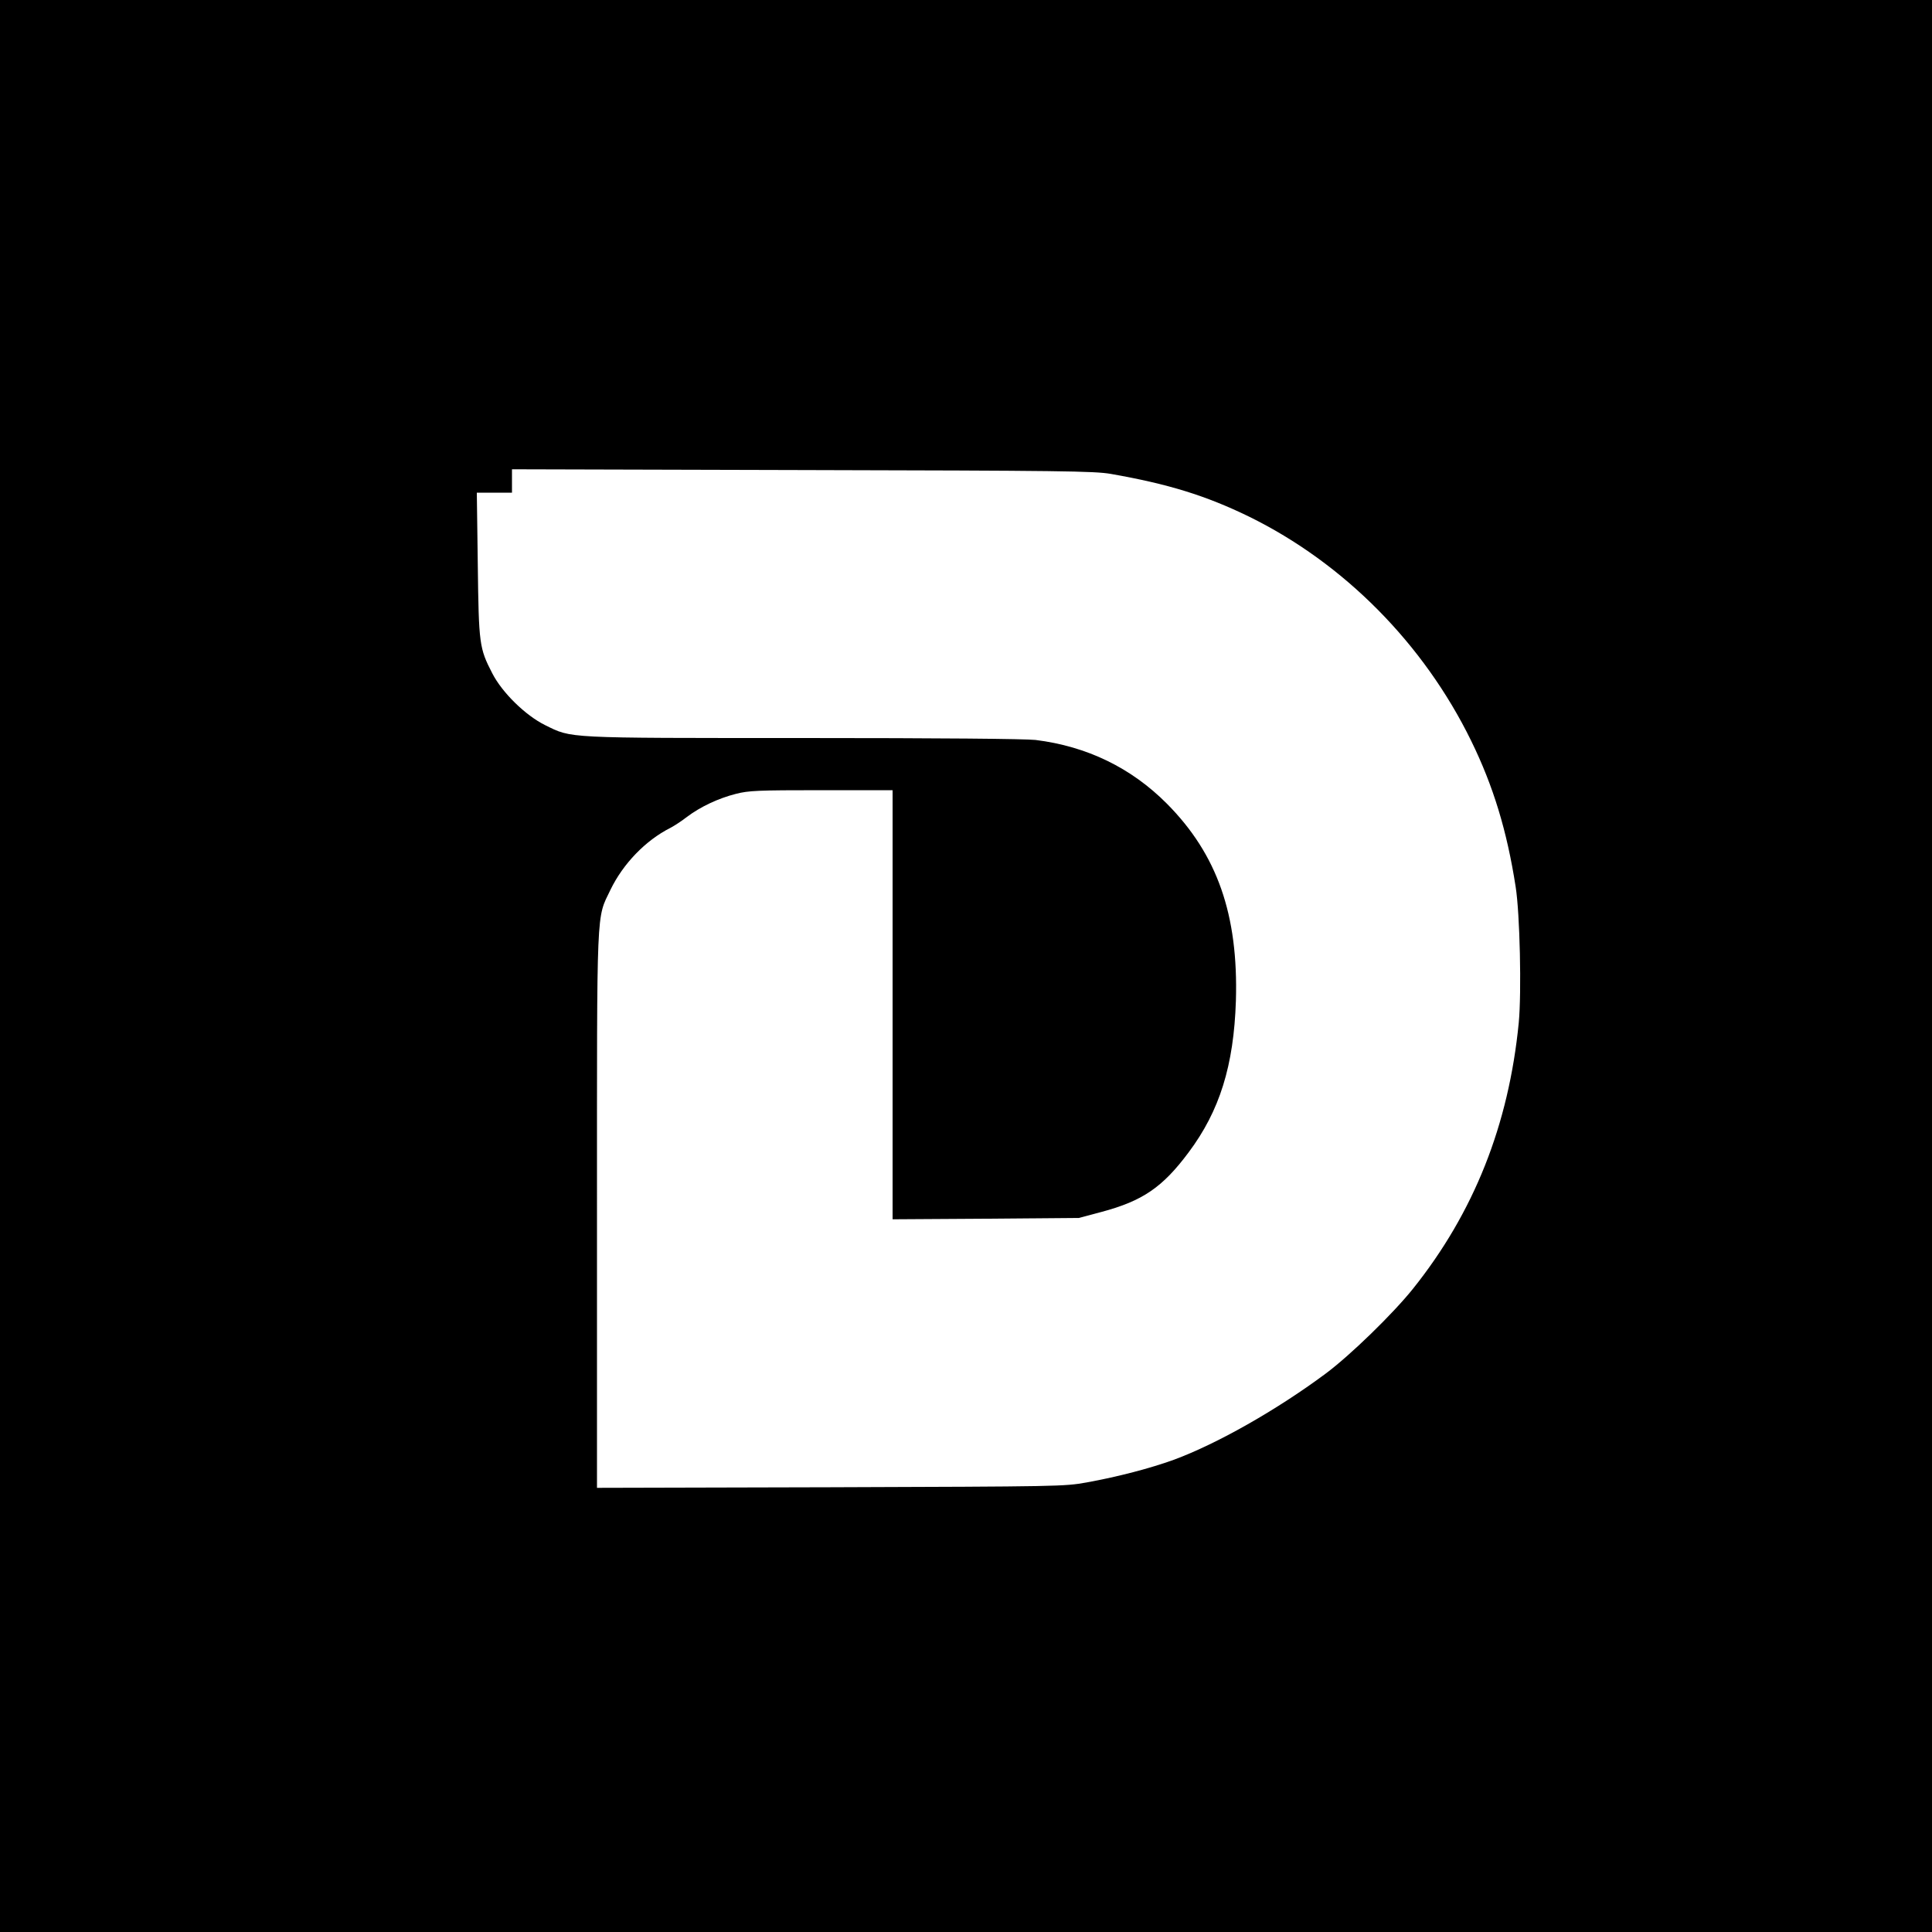 <?xml version="1.0" standalone="no"?>
<!DOCTYPE svg PUBLIC "-//W3C//DTD SVG 20010904//EN"
 "http://www.w3.org/TR/2001/REC-SVG-20010904/DTD/svg10.dtd">
<svg version="1.0" xmlns="http://www.w3.org/2000/svg"
 width="1000pt" height="1000pt" viewBox="0 0 1000 1000"
 preserveAspectRatio="xMidYMid meet">
<g transform="translate(0,1000) scale(0.1,-0.1)"
fill="#000000" stroke="none">
<path d="M0 5000 l0 -5000 5000 0 5000 0 0 5000 0 5000 -5000 0 -5000 0 0
-5000z m5750 2547 c297 -52 491 -112 715 -221 491 -241 904 -658 1150 -1161
114 -233 185 -465 230 -755 22 -139 31 -547 16 -704 -52 -529 -232 -982 -547
-1376 -104 -130 -326 -346 -454 -441 -252 -187 -560 -362 -785 -445 -119 -43
-285 -87 -450 -117 -118 -21 -137 -21 -1327 -25 l-1208 -3 0 1436 c0 1602 -4
1505 70 1660 65 134 181 255 310 320 19 10 58 35 86 57 69 52 162 96 253 119
66 17 113 19 443 19 l368 0 0 -1111 0 -1110 483 3 482 4 116 31 c213 57 316
127 451 308 161 215 234 449 245 785 13 445 -96 757 -357 1020 -185 186 -414
297 -680 330 -54 6 -493 10 -1205 10 -1243 0 -1193 -2 -1334 67 -101 50 -222
168 -273 268 -67 130 -70 149 -75 563 l-5 372 91 0 91 0 0 60 0 61 1503 -4
c1340 -3 1512 -5 1597 -20z"/>
</g>
</svg>
